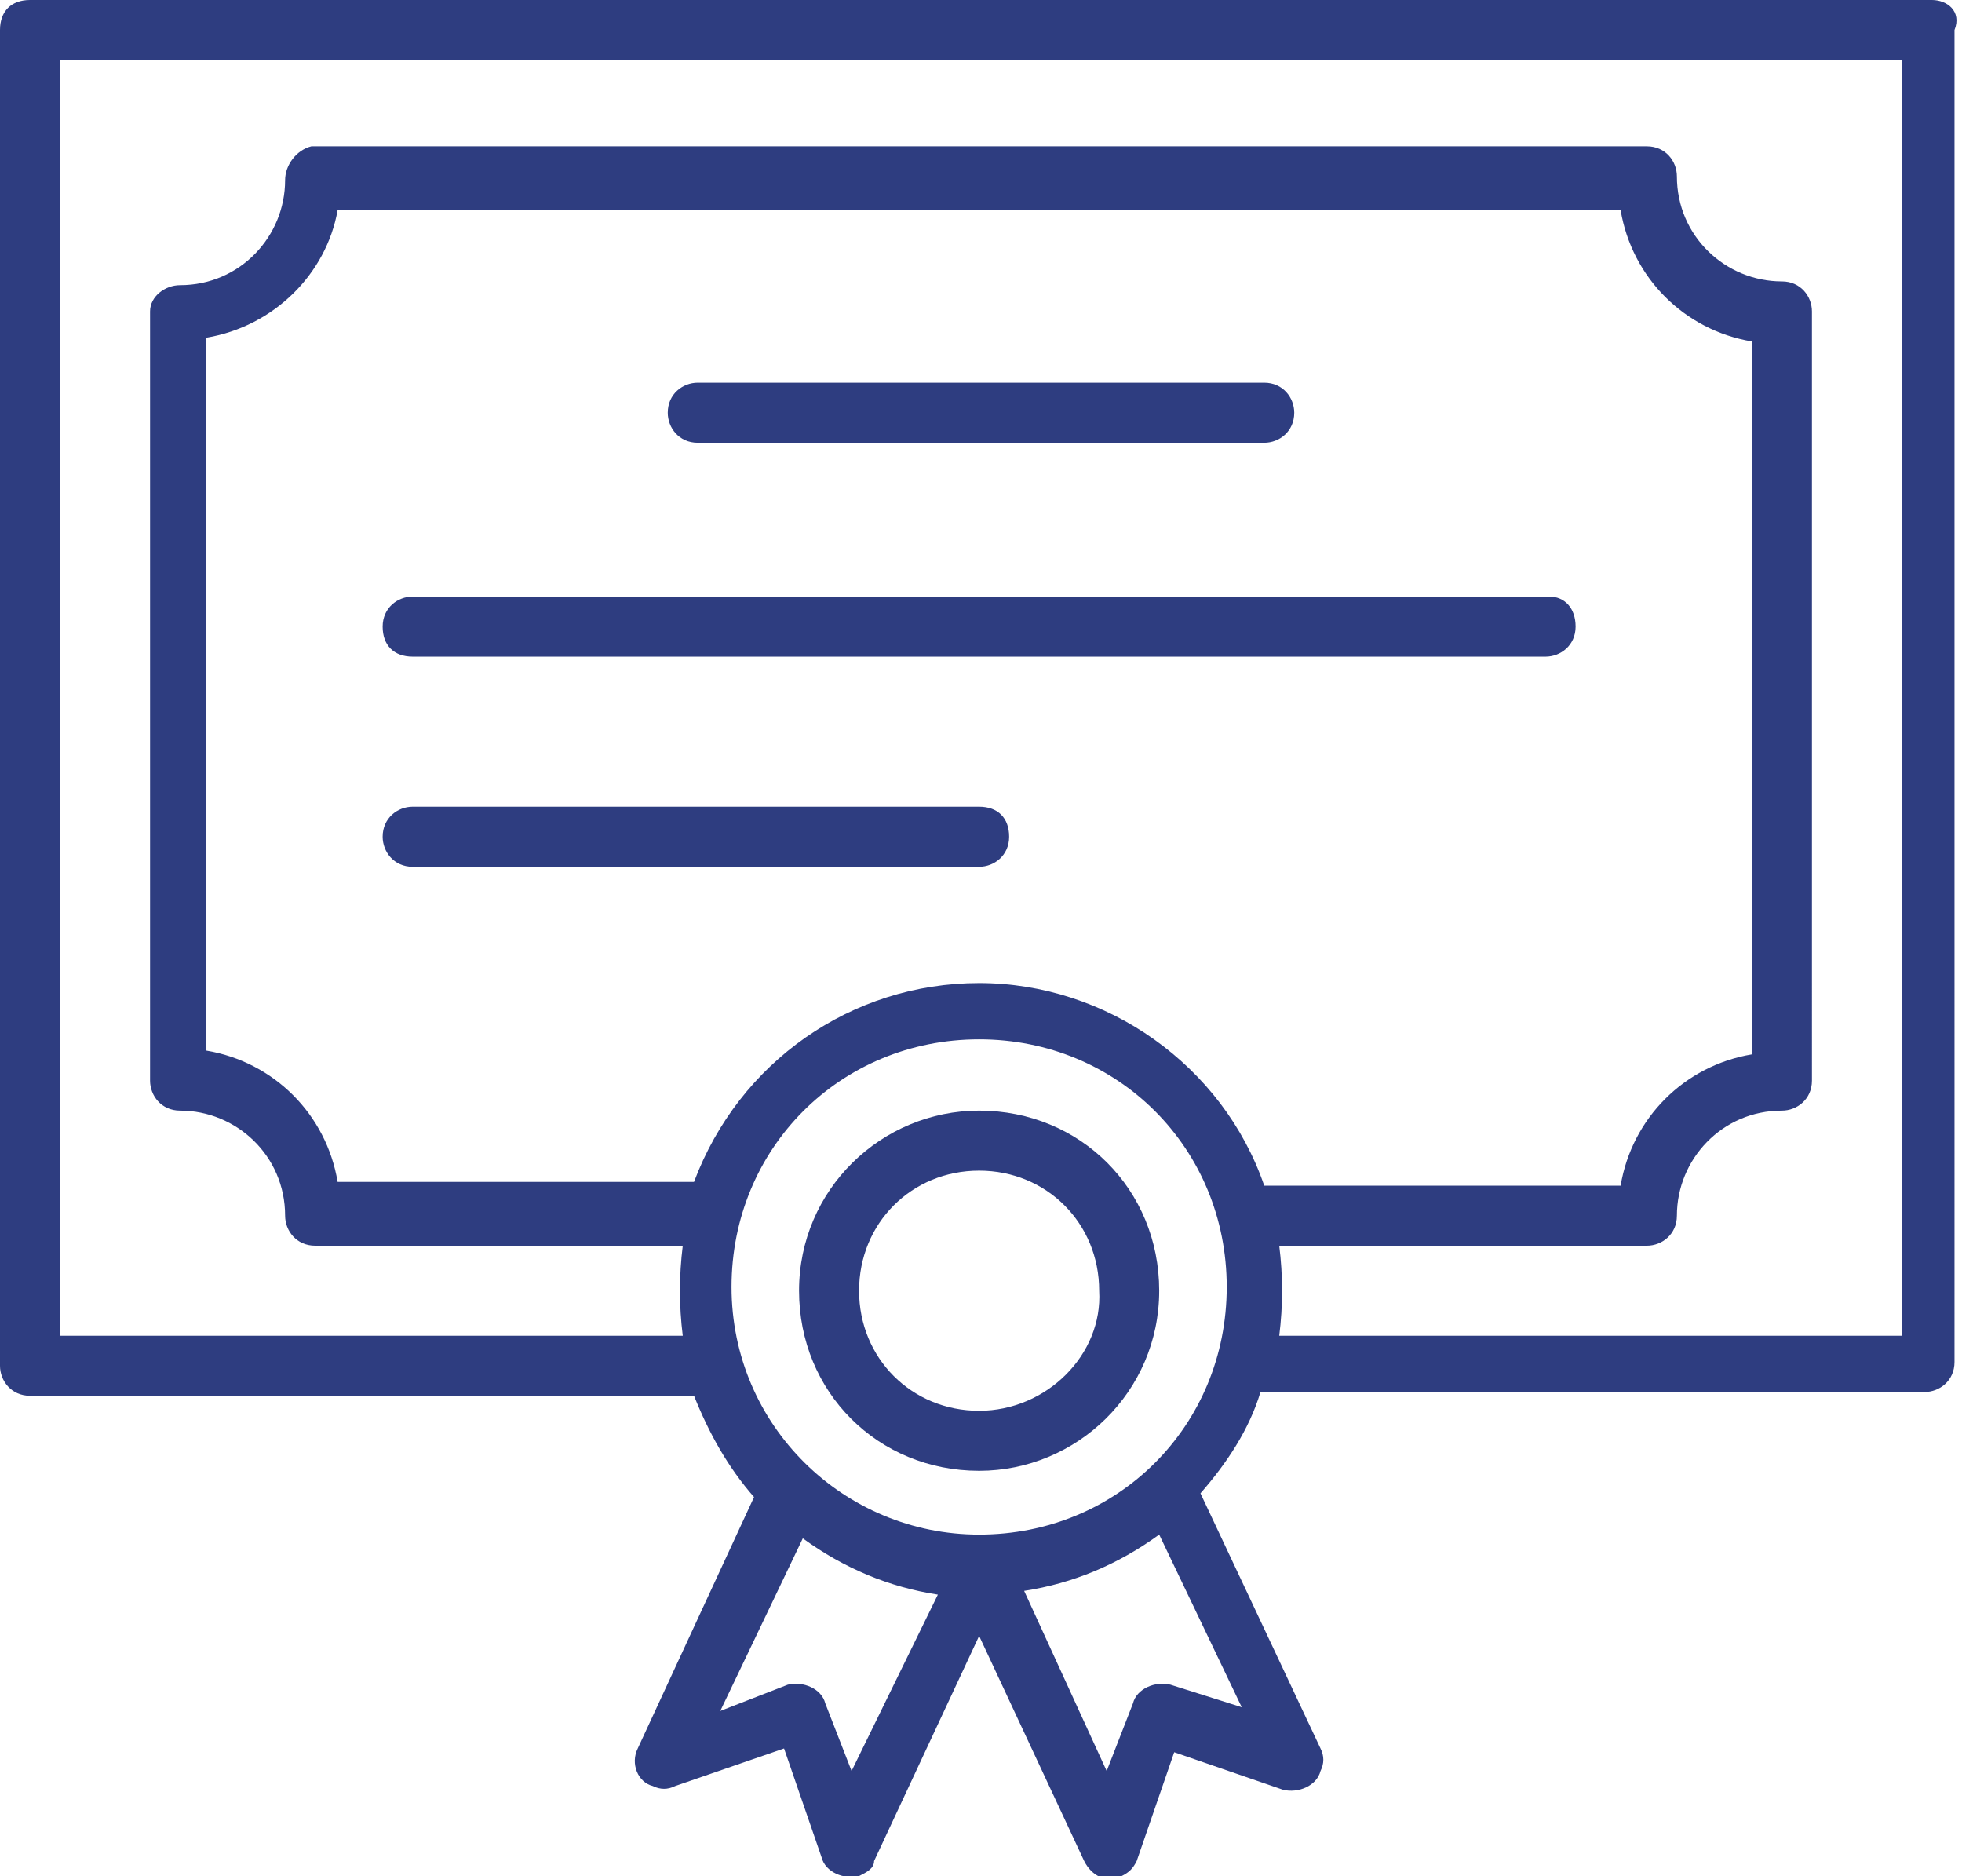<?xml version="1.0" encoding="utf-8"?>
<!-- Generator: Adobe Illustrator 27.5.0, SVG Export Plug-In . SVG Version: 6.00 Build 0)  -->
<!DOCTYPE svg PUBLIC "-//W3C//DTD SVG 1.1//EN" "http://www.w3.org/Graphics/SVG/1.1/DTD/svg11.dtd">
<svg version="1.1"
	 id="Layer_1" xmlns:x="http://ns.adobe.com/Extensibility/1.0/" xmlns:i="http://ns.adobe.com/AdobeIllustrator/10.0/" xmlns:graph="http://ns.adobe.com/Graphs/1.0/" xmlns:svgjs="http://svgjs.com/svgjs"
	 xmlns="http://www.w3.org/2000/svg" xmlns:xlink="http://www.w3.org/1999/xlink" x="0px" y="0px" width="52.3px" height="50px"
	 viewBox="0 0 52.3 50" style="enable-background:new 0 0 52.3 50;" xml:space="preserve">
<style type="text/css">
	.st0{fill:#2E3D80;}
</style>
<g>
	<path class="st0" d="M51.5,0H0.8C0.3,0,0,0.3,0,0.8c0,0,0,0,0,0v35.6c0,0.4,0.3,0.8,0.8,0.8c0,0,0,0,0,0h17.7
		c0.4,1,0.9,1.9,1.6,2.7L17,46.6c-0.2,0.4,0,0.9,0.4,1c0.2,0.1,0.4,0.1,0.6,0l2.9-1l1,2.9c0.1,0.4,0.6,0.6,1,0.5
		c0.2-0.1,0.4-0.2,0.4-0.4l2.8-6l2.8,6c0.2,0.4,0.6,0.6,1,0.4c0.2-0.1,0.3-0.2,0.4-0.4l1-2.9l2.9,1c0.4,0.1,0.9-0.1,1-0.5
		c0.1-0.2,0.1-0.4,0-0.6l-3.2-6.8c0.7-0.8,1.3-1.7,1.6-2.7h17.7c0.4,0,0.8-0.3,0.8-0.8c0,0,0,0,0,0V0.8C52.3,0.3,51.9,0,51.5,0
		C51.5,0,51.5,0,51.5,0z M26.1,26.2c-3.4,0-6.4,2.1-7.6,5.3H9c-0.3-1.8-1.7-3.2-3.5-3.5V9C7.3,8.7,8.7,7.3,9,5.6h34.2
		c0.3,1.8,1.7,3.2,3.5,3.5v19c-1.8,0.3-3.2,1.7-3.5,3.5h-9.5C32.6,28.4,29.5,26.2,26.1,26.2z M22.7,47.2L22,45.4
		c-0.1-0.4-0.6-0.6-1-0.5l-1.8,0.7l2.2-4.6c1.1,0.8,2.3,1.3,3.6,1.5L22.7,47.2z M31.2,44.9c-0.4-0.1-0.9,0.1-1,0.5l-0.7,1.8
		l-2.2-4.8c1.3-0.2,2.5-0.7,3.6-1.5l2.2,4.6L31.2,44.9z M26.1,40.9c-3.6,0-6.6-2.9-6.6-6.6s2.9-6.6,6.6-6.6s6.6,2.9,6.6,6.6l0,0
		C32.7,38,29.8,40.9,26.1,40.9z M50.7,35.6H34.1c0.1-0.8,0.1-1.6,0-2.4h9.8c0.4,0,0.8-0.3,0.8-0.8c0,0,0,0,0,0
		c0-1.5,1.2-2.8,2.8-2.8c0.4,0,0.8-0.3,0.8-0.8c0,0,0,0,0,0V8.3c0-0.4-0.3-0.8-0.8-0.8c0,0,0,0,0,0c-1.5,0-2.8-1.2-2.8-2.8
		c0-0.4-0.3-0.8-0.8-0.8c0,0,0,0,0,0H8.3C7.9,4,7.6,4.4,7.6,4.8c0,0,0,0,0,0c0,1.5-1.2,2.8-2.8,2.8C4.4,7.6,4,7.9,4,8.3c0,0,0,0,0,0
		v20.5c0,0.4,0.3,0.8,0.8,0.8c0,0,0,0,0,0c1.5,0,2.8,1.2,2.8,2.8c0,0.4,0.3,0.8,0.8,0.8c0,0,0,0,0,0h9.8c-0.1,0.8-0.1,1.6,0,2.4H1.6
		v-34h49.1V35.6z"/>
	<path class="st0" d="M26.1,29.6c-2.6,0-4.8,2.1-4.8,4.8s2.1,4.8,4.8,4.8c2.6,0,4.8-2.1,4.8-4.8C30.9,31.7,28.8,29.6,26.1,29.6z
		 M26.1,37.6c-1.8,0-3.2-1.4-3.2-3.2c0-1.8,1.4-3.2,3.2-3.2c1.8,0,3.2,1.4,3.2,3.2C29.4,36.1,27.9,37.6,26.1,37.6z M41.3,15.9H11
		c-0.4,0-0.8,0.3-0.8,0.8s0.3,0.8,0.8,0.8h30.2c0.4,0,0.8-0.3,0.8-0.8S41.7,15.9,41.3,15.9z M26.1,21.5H11c-0.4,0-0.8,0.3-0.8,0.8
		c0,0.4,0.3,0.8,0.8,0.8h15.1c0.4,0,0.8-0.3,0.8-0.8C26.9,21.8,26.6,21.5,26.1,21.5z M18.6,11.8h15.1c0.4,0,0.8-0.3,0.8-0.8
		c0-0.4-0.3-0.8-0.8-0.8H18.6c-0.4,0-0.8,0.3-0.8,0.8C17.8,11.4,18.1,11.8,18.6,11.8L18.6,11.8z"/>
</g>
</svg>
